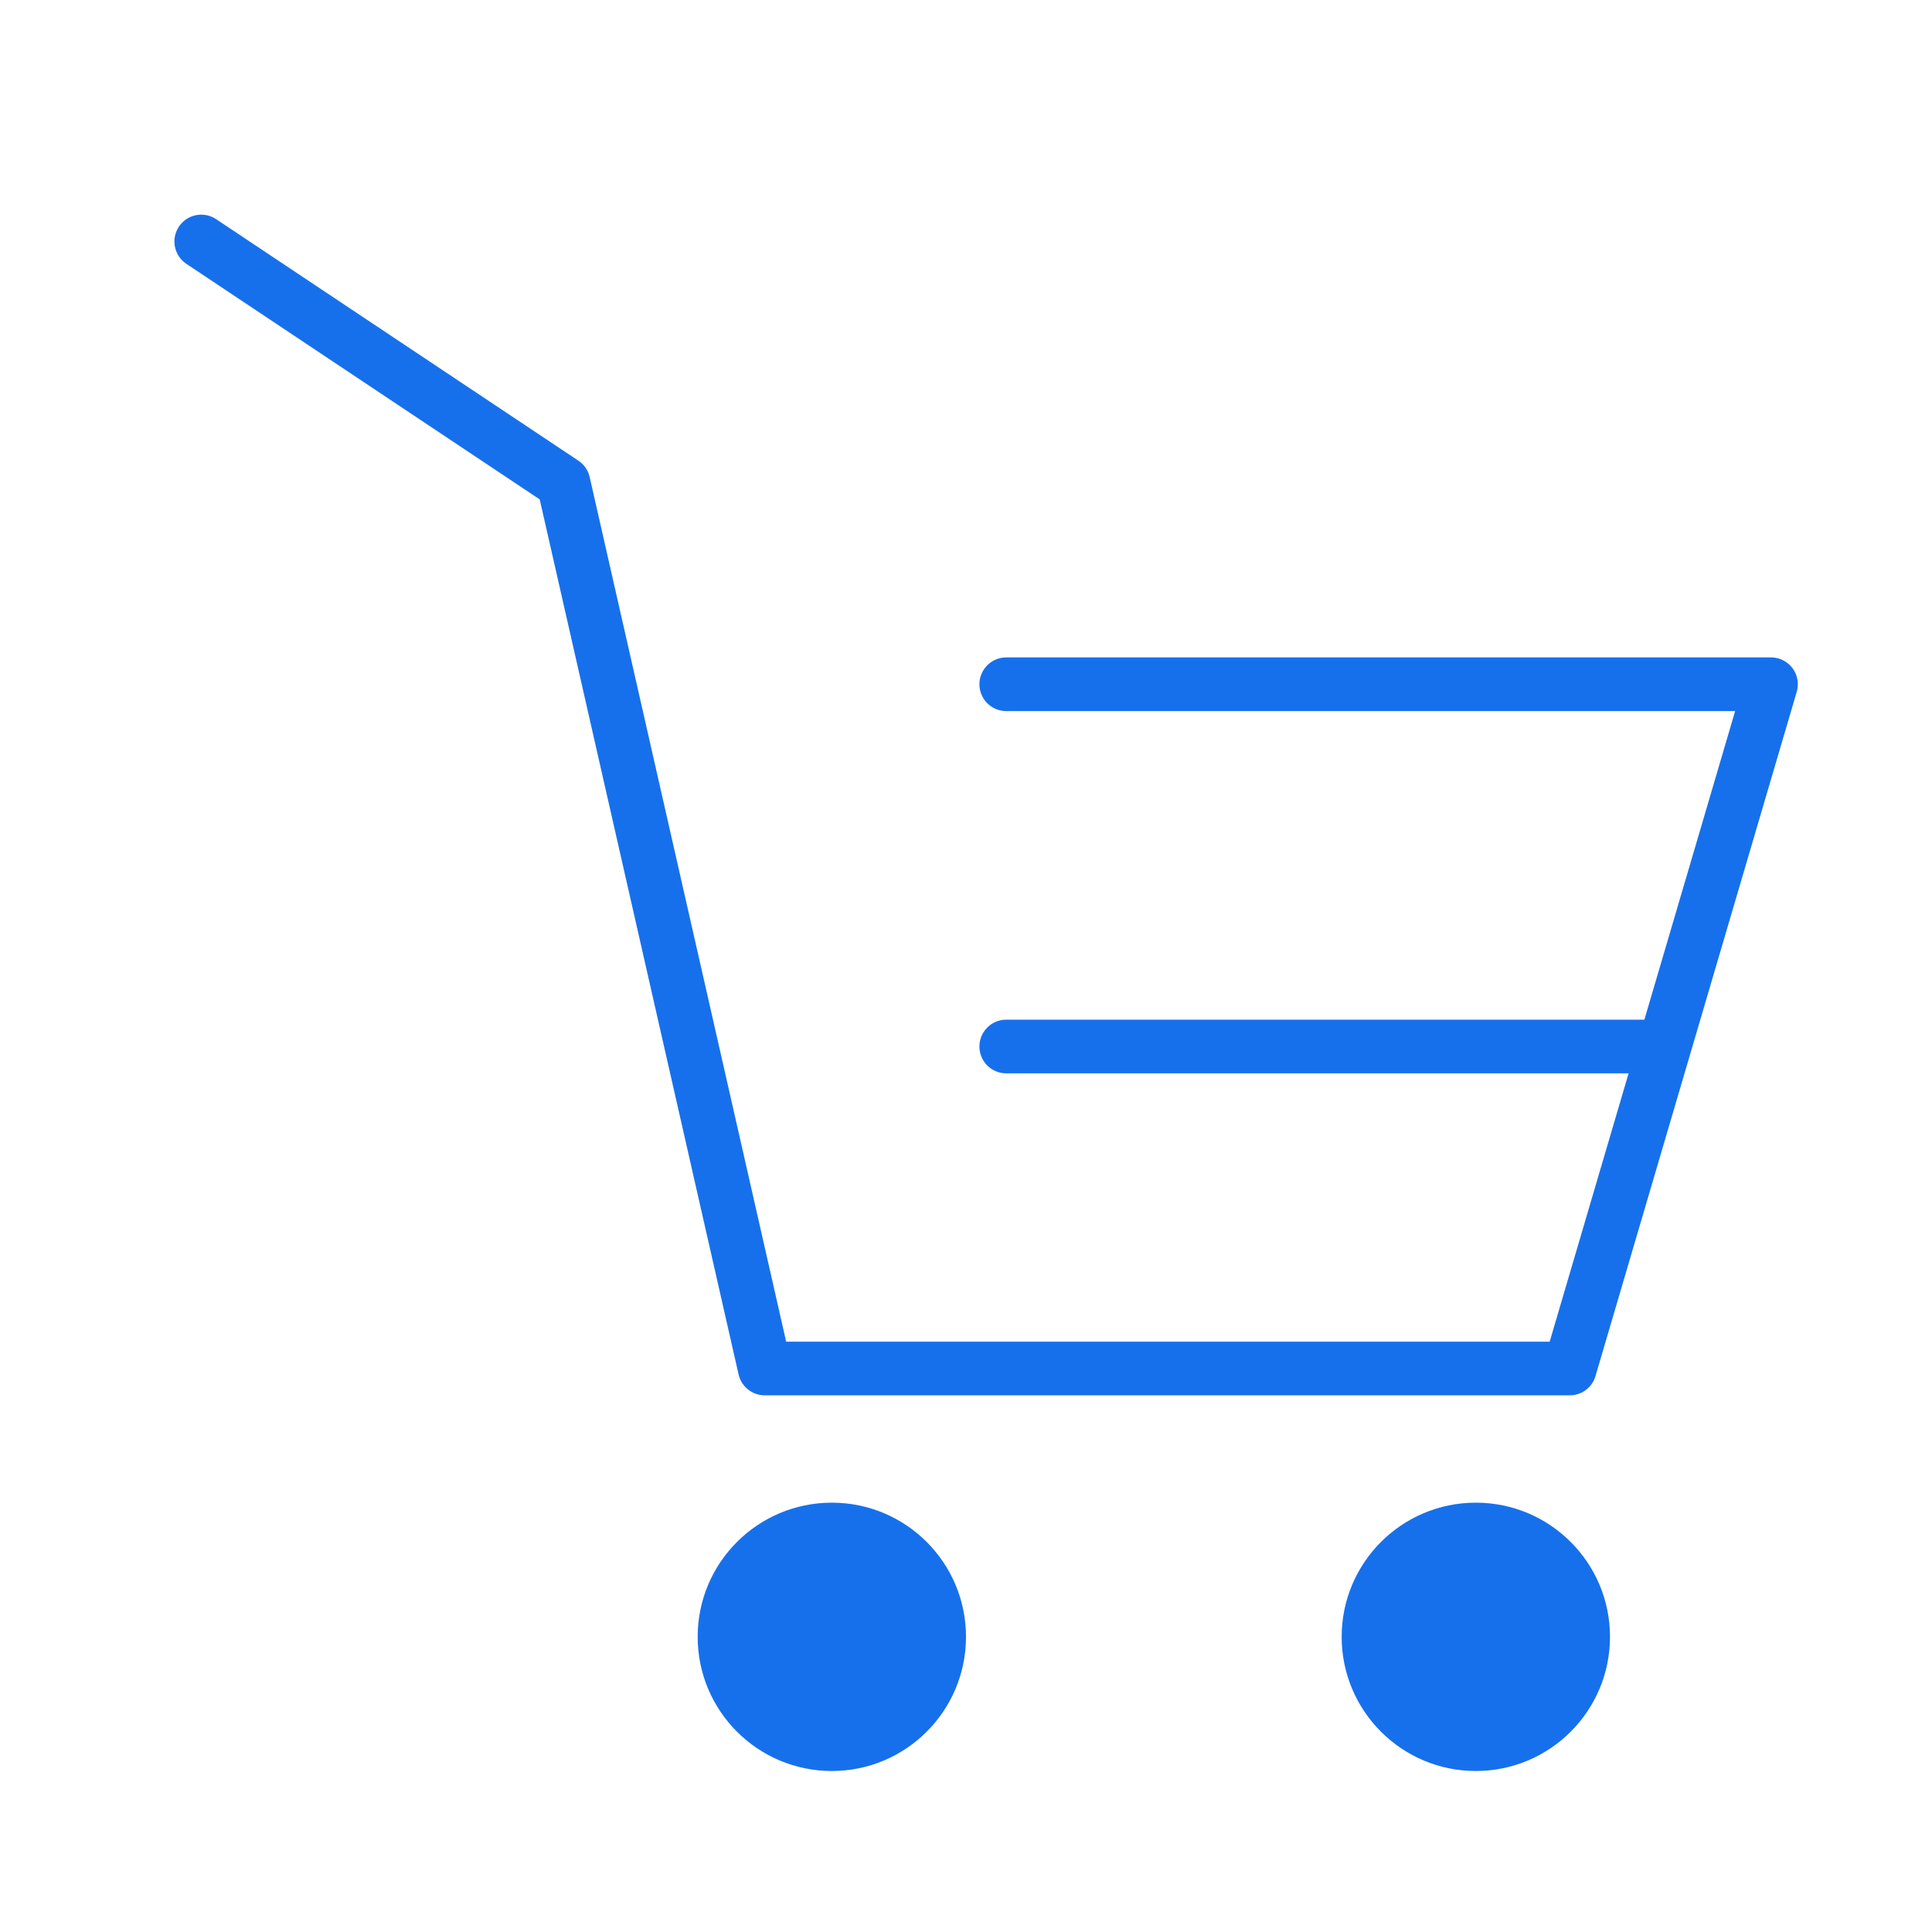 <svg width="72" height="72" viewBox="0 0 72 72" fill="none" xmlns="http://www.w3.org/2000/svg">
<path d="M31 66C33.761 66 36 63.761 36 61C36 58.239 33.761 56 31 56C28.239 56 26 58.239 26 61C26 63.761 28.239 66 31 66Z" fill="#1770EB"/>
<path d="M55 66C57.761 66 60 63.761 60 61C60 58.239 57.761 56 55 56C52.239 56 50 58.239 50 61C50 63.761 52.239 66 55 66Z" fill="#1770EB"/>
<path d="M7.5 9L21 18L28.5 51H58.5L66 25.5H37.5" stroke="#1770EB" stroke-width="2" stroke-linecap="round" stroke-linejoin="round"/>
<path d="M37.5 39H48.409H61.5" stroke="#1770EB" stroke-width="2" stroke-linecap="round" stroke-linejoin="round"/>
</svg>
